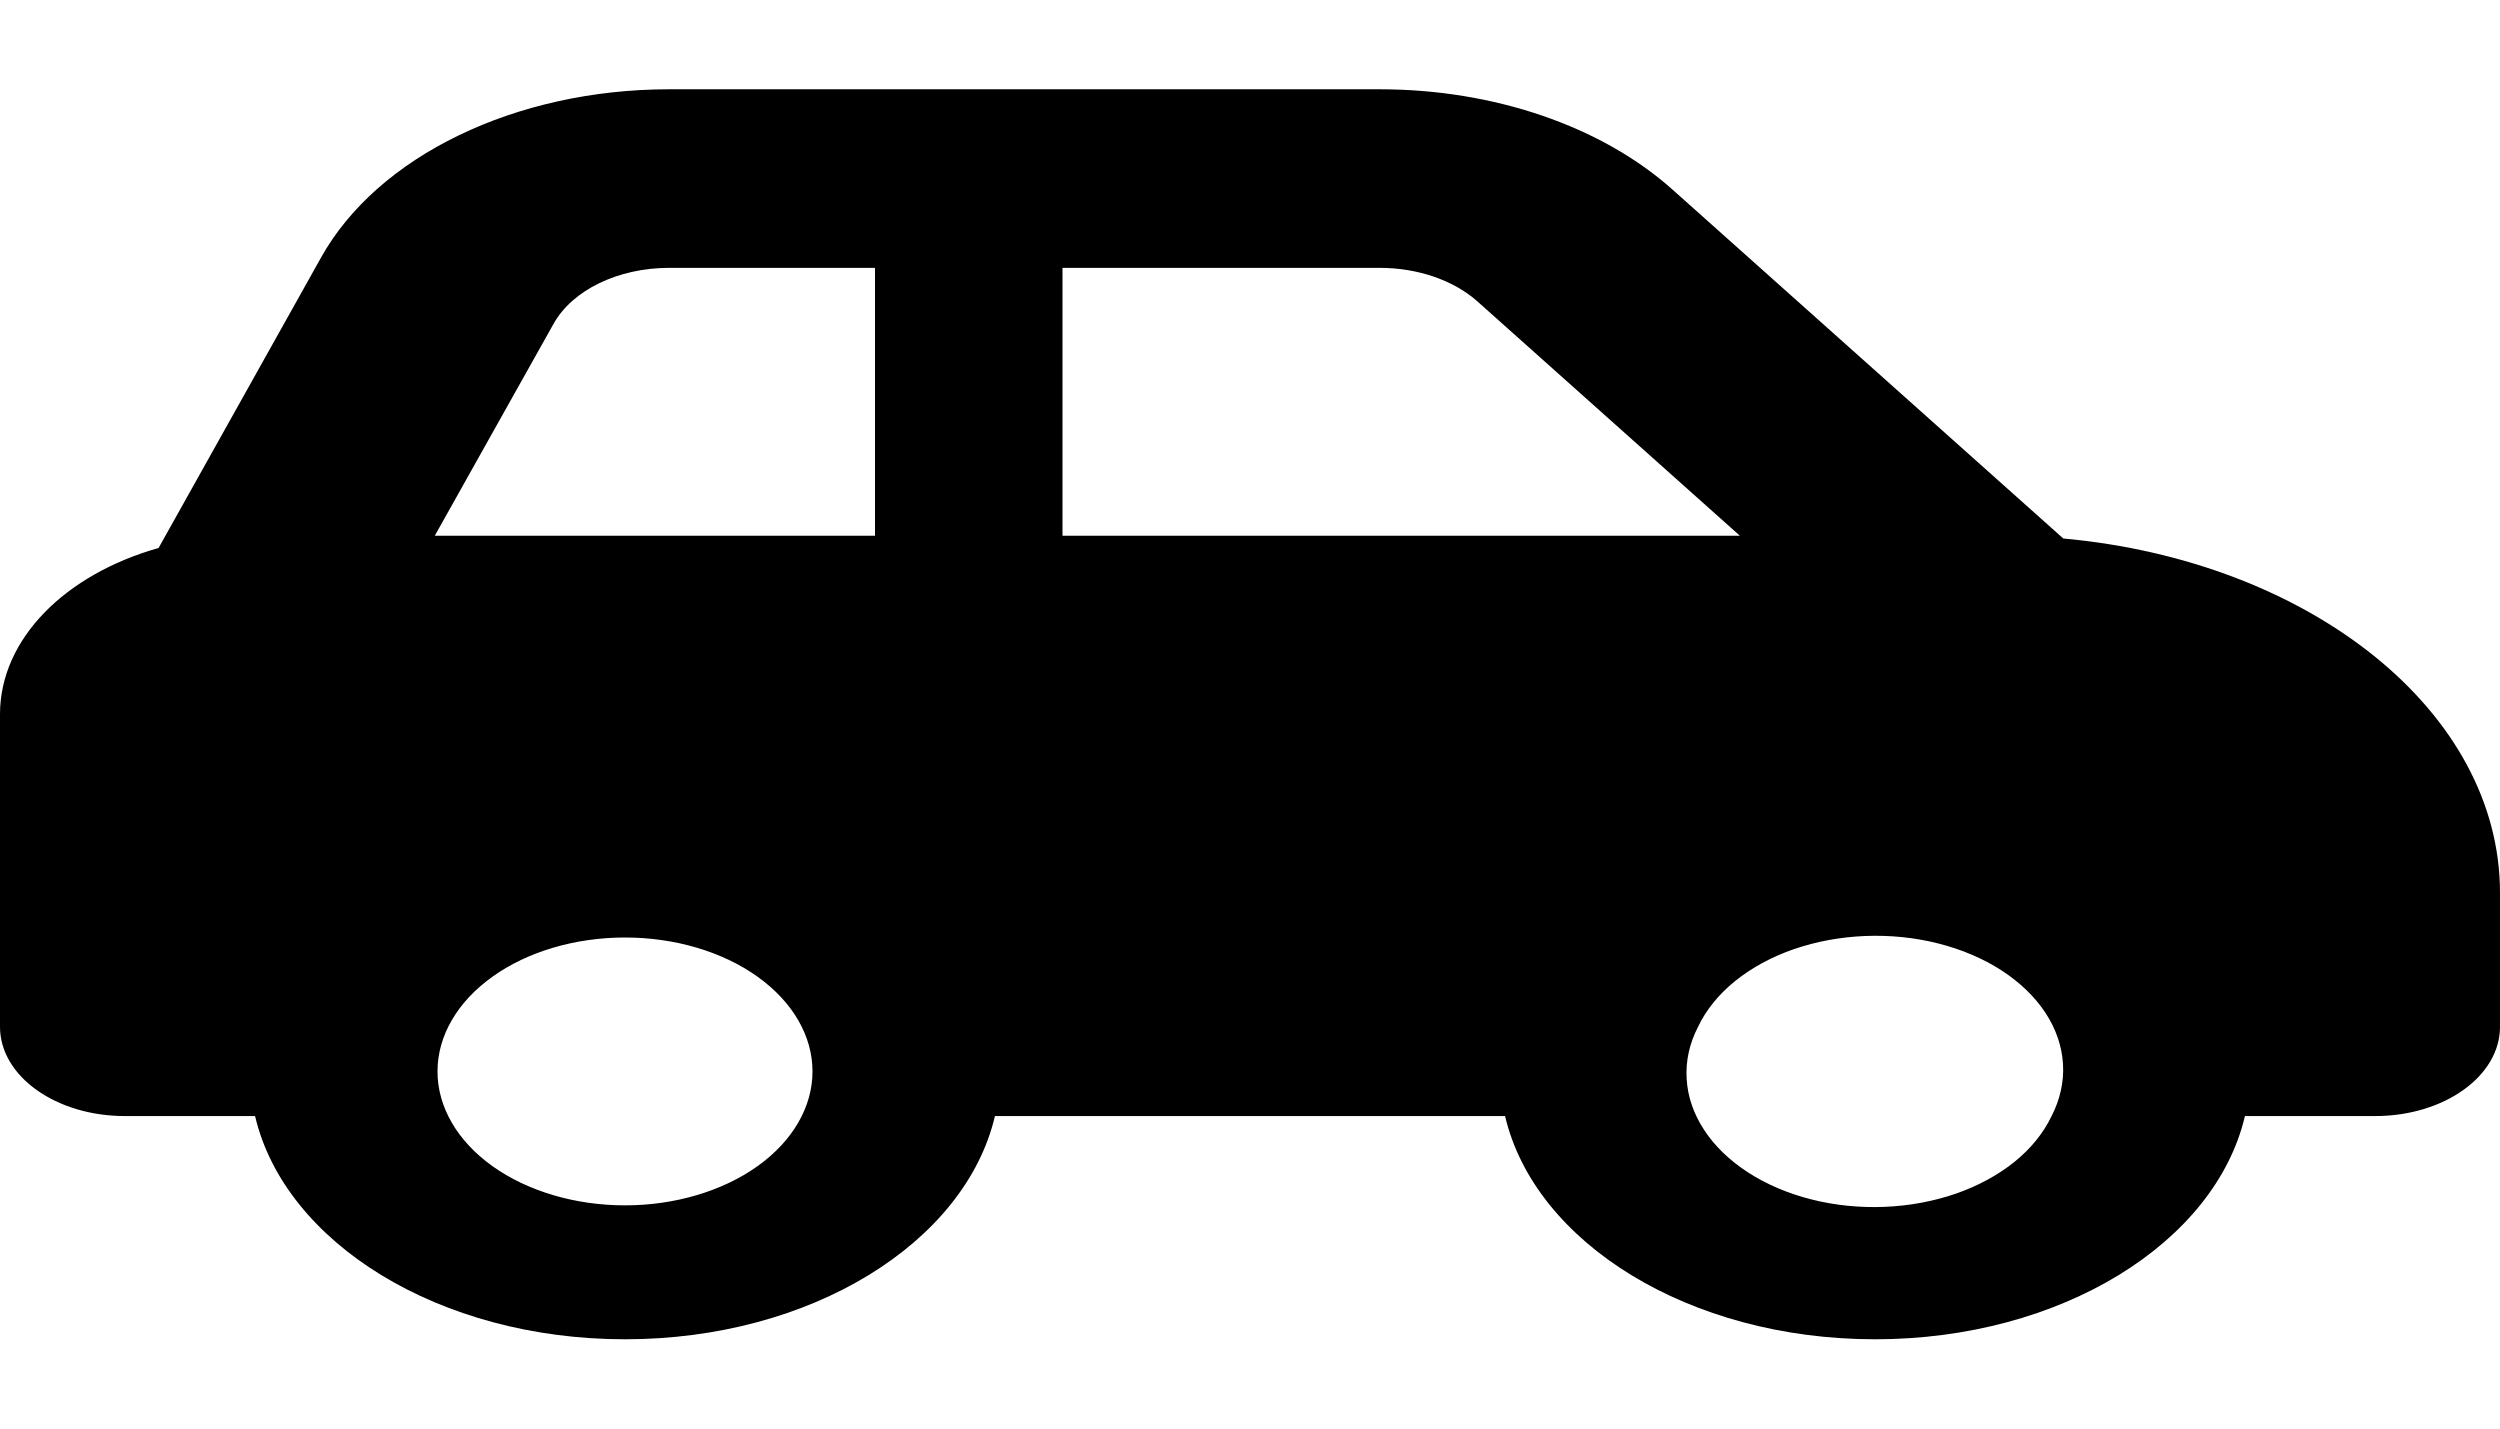 <svg width="35" height="20" viewBox="0 0 35 20" fill="none" xmlns="http://www.w3.org/2000/svg">
<path d="M9.368 3.75H12.25V7.5H6.087L7.749 4.535C8.012 4.062 8.652 3.75 9.368 3.75ZM14.875 7.5V3.75H19.316C19.846 3.75 20.349 3.922 20.683 4.219L24.358 7.5H14.875ZM28.886 7.539L23.417 2.656C22.422 1.766 20.913 1.25 19.316 1.25H9.368C7.219 1.25 5.288 2.184 4.495 3.605L2.22 7.672C0.919 8.039 0 8.941 0 10V14.375C0 15.066 0.782 15.625 1.75 15.625H3.571C3.987 17.398 6.147 18.75 8.75 18.75C11.353 18.75 13.513 17.398 13.929 15.625H21.071C21.487 17.398 23.647 18.75 26.25 18.75C28.853 18.75 31.013 17.398 31.429 15.625H33.25C34.218 15.625 35 15.066 35 14.375V12.5C35 9.953 32.331 7.852 28.886 7.539ZM23.773 14.375C23.884 14.14 24.06 13.922 24.29 13.736C24.52 13.55 24.799 13.398 25.112 13.289C25.425 13.181 25.765 13.118 26.112 13.104C26.459 13.09 26.806 13.125 27.134 13.208C27.462 13.291 27.764 13.419 28.022 13.586C28.279 13.753 28.488 13.954 28.636 14.179C28.784 14.404 28.867 14.648 28.882 14.896C28.897 15.144 28.842 15.392 28.722 15.625C28.61 15.86 28.435 16.078 28.205 16.264C27.975 16.45 27.695 16.602 27.383 16.711C27.07 16.819 26.73 16.882 26.383 16.896C26.036 16.91 25.688 16.875 25.36 16.792C25.032 16.709 24.731 16.581 24.473 16.414C24.215 16.247 24.006 16.046 23.859 15.821C23.711 15.596 23.627 15.352 23.613 15.104C23.598 14.856 23.652 14.608 23.773 14.375ZM8.75 13.125C9.446 13.125 10.114 13.322 10.606 13.674C11.098 14.026 11.375 14.503 11.375 15C11.375 15.497 11.098 15.974 10.606 16.326C10.114 16.677 9.446 16.875 8.75 16.875C8.054 16.875 7.386 16.677 6.894 16.326C6.402 15.974 6.125 15.497 6.125 15C6.125 14.503 6.402 14.026 6.894 13.674C7.386 13.322 8.054 13.125 8.75 13.125Z" fill="black"/>
</svg>
